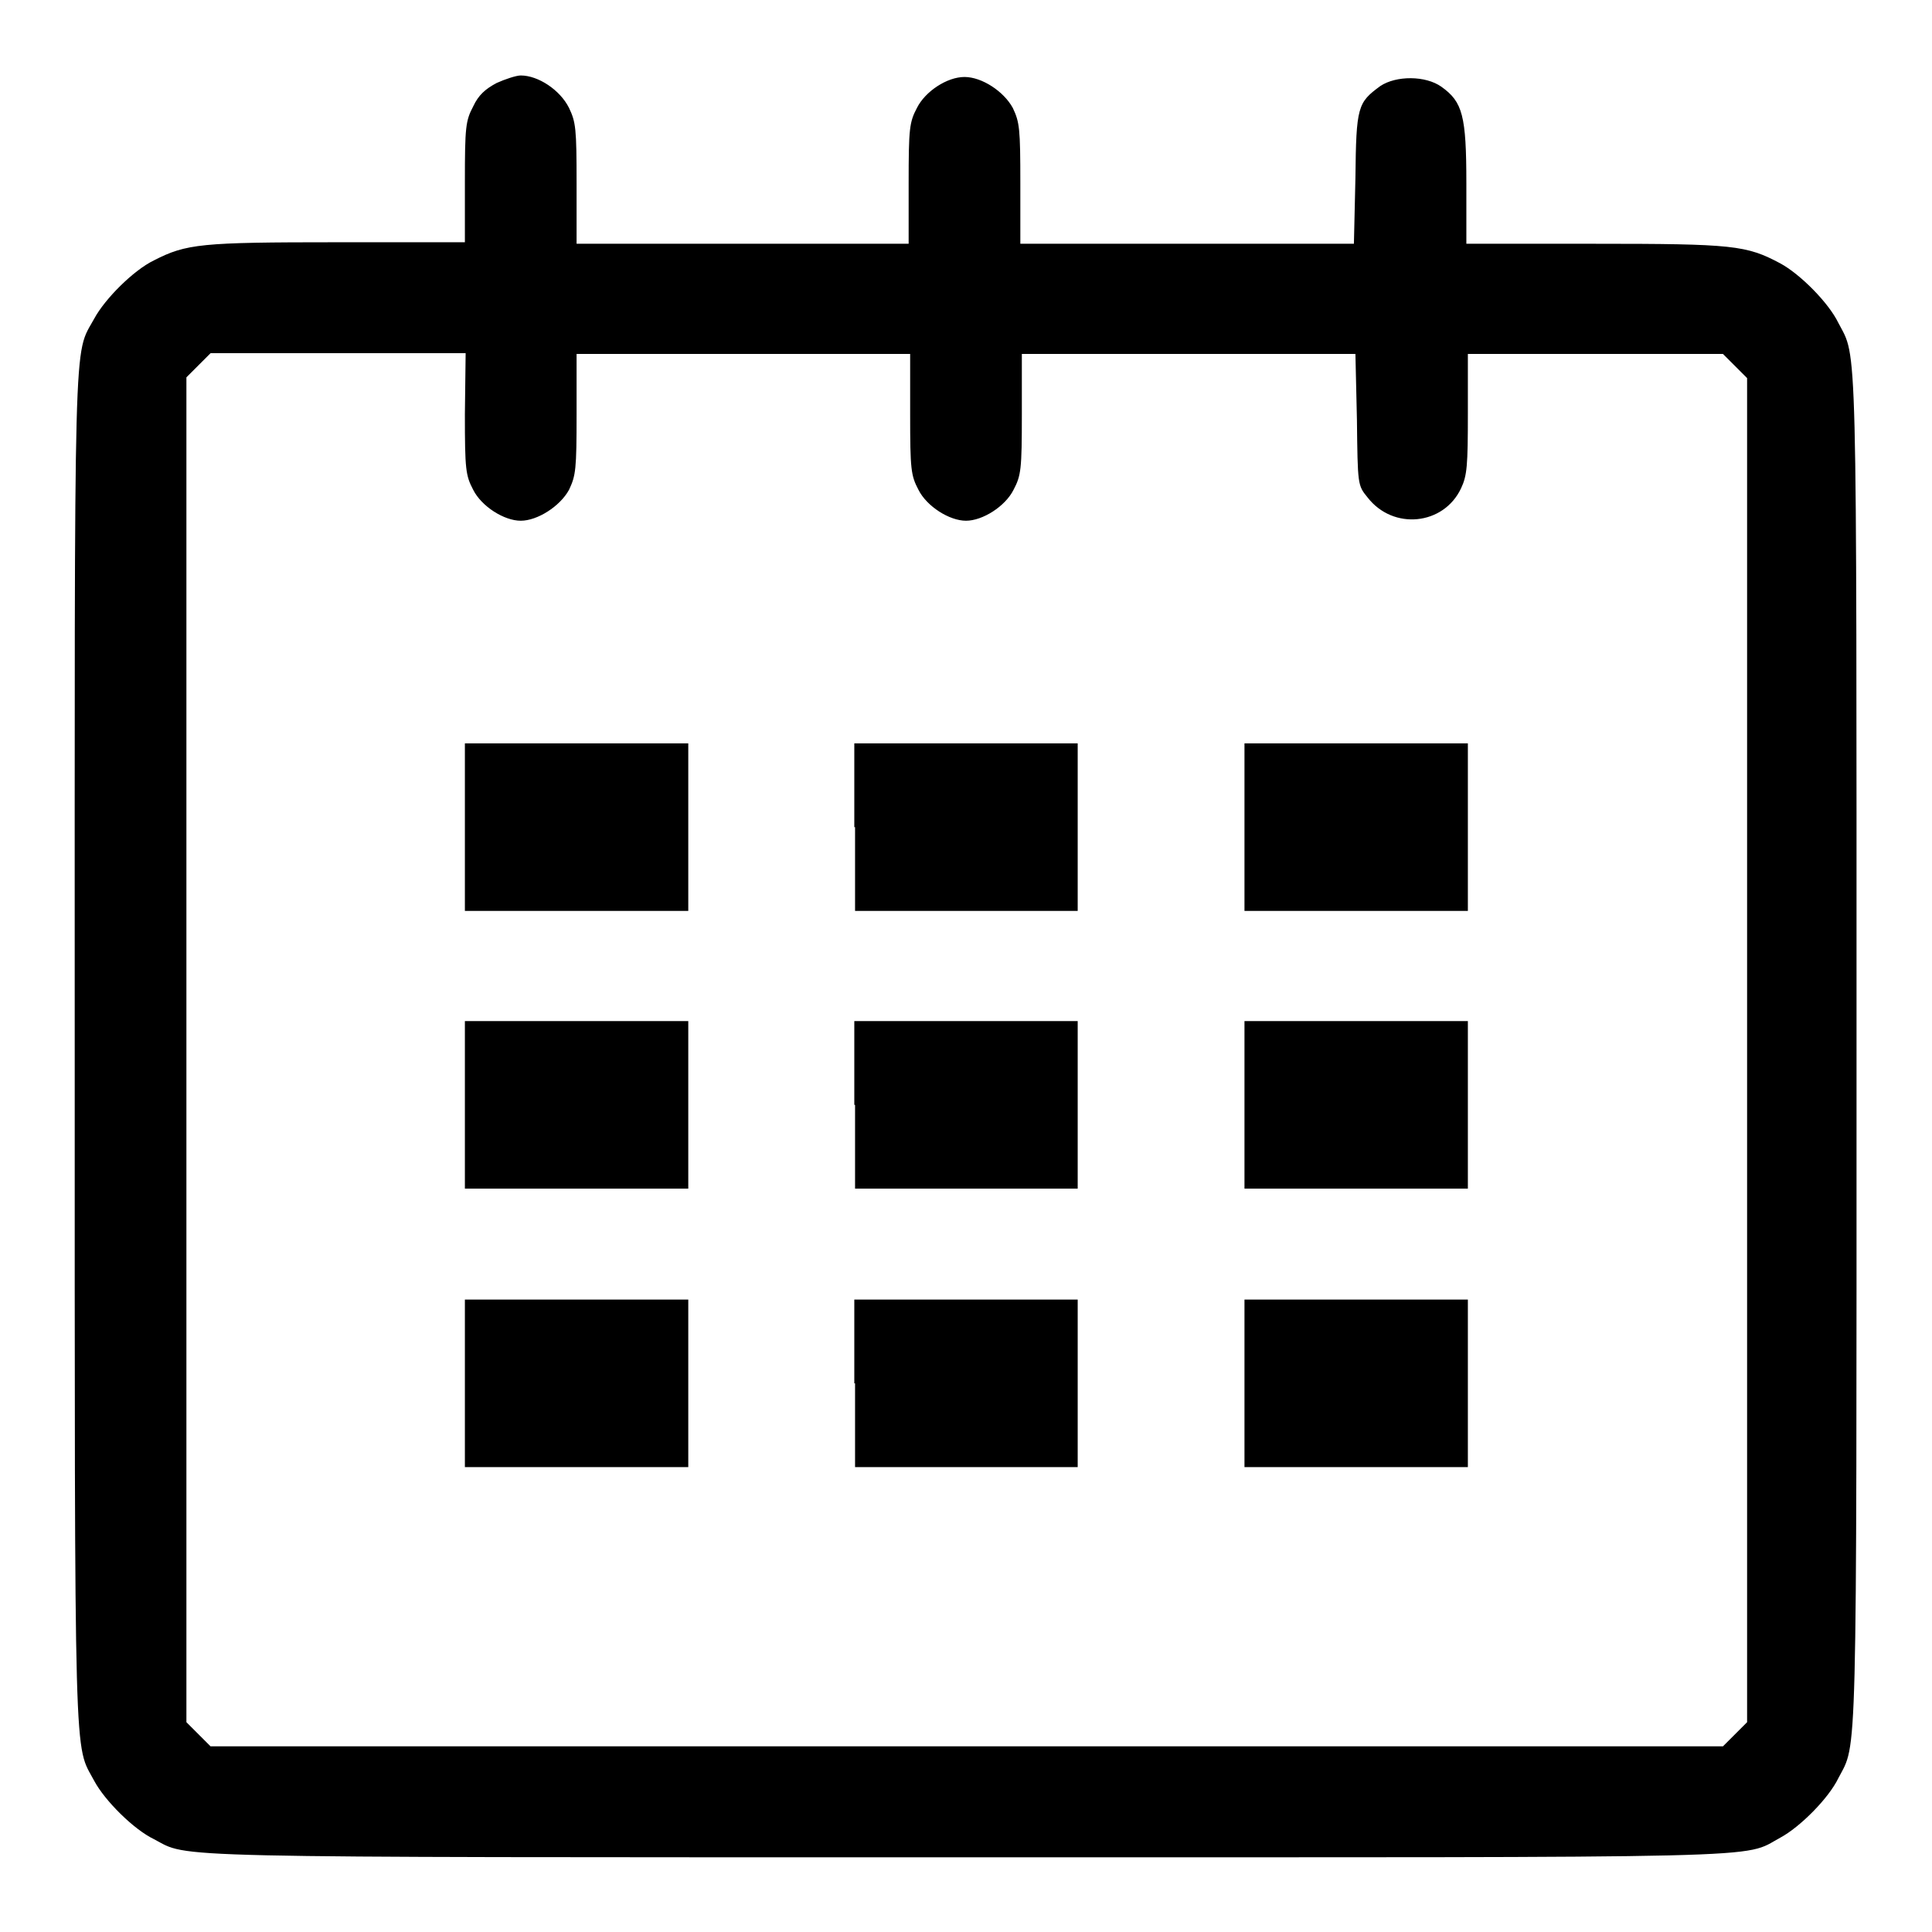 <?xml version="1.0" encoding="utf-8"?>
<!-- Svg Vector Icons : http://www.onlinewebfonts.com/icon -->
<!DOCTYPE svg PUBLIC "-//W3C//DTD SVG 1.1//EN" "http://www.w3.org/Graphics/SVG/1.1/DTD/svg11.dtd">
<svg version="1.1" xmlns="http://www.w3.org/2000/svg" xmlns:xlink="http://www.w3.org/1999/xlink" x="0px" y="0px" viewBox="0 0 256 256" enable-background="new 0 0 256 256" xml:space="preserve">
<g><g><g><path fill="#000000" d="M65.8,11c-1.5,0.8-2.4,1.6-3.1,3.1c-1,1.9-1.1,2.7-1.1,10v8h-17c-18,0-19.9,0.2-24.2,2.4c-2.7,1.3-6.5,5.1-7.9,7.7c-2.8,5.1-2.6-0.6-2.6,96.9c0,97.5-0.1,91.8,2.6,96.9c1.4,2.6,5.2,6.4,7.9,7.7c4.8,2.5-0.9,2.4,107.5,2.4c109.7,0,102.8,0.2,108-2.6c2.6-1.4,6.4-5.2,7.7-7.9c2.5-4.8,2.4,0,2.4-96.4s0.1-91.6-2.4-96.4c-1.3-2.7-5.1-6.5-7.7-7.9c-4.5-2.4-6.2-2.6-24.6-2.6h-17v-8c0-9-0.5-10.8-3.3-12.8c-2.1-1.5-6-1.5-8.1-0.1c-3,2.2-3.2,2.7-3.3,12.2l-0.2,8.7h-22.1h-22.1v-8c0-7.3-0.1-8.1-1-10c-1.2-2.2-4.1-4.1-6.4-4.1c-2.3,0-5.2,1.9-6.3,4.1c-1,1.9-1.1,2.7-1.1,10v8H98.5H76.4v-8c0-7.3-0.1-8.1-1-10C74.2,11.9,71.3,10,69,10C68.4,10,66.9,10.5,65.8,11z M61.6,54.9c0,7.3,0.1,8.1,1.1,10c1.1,2.2,4.1,4.1,6.3,4.1s5.2-1.9,6.4-4.1c0.9-1.9,1-2.7,1-10v-8h22.1h22.1v8c0,7.3,0.1,8.1,1.1,10c1.1,2.2,4.1,4.1,6.3,4.1s5.2-1.9,6.3-4.1c1-1.9,1.1-2.7,1.1-10v-8h22.1h22.1l0.2,8.7c0.1,8.7,0.1,8.7,1.4,10.3c3.4,4.4,10.1,3.7,12.4-1.2c0.8-1.7,0.9-3,0.9-9.9v-7.9h16.9h16.9l1.6,1.6l1.6,1.6v89v89.1l-1.6,1.6l-1.6,1.6H128H27.9l-1.6-1.6l-1.6-1.6v-89.1V50l1.6-1.6l1.6-1.6h16.9h16.9L61.6,54.9L61.6,54.9z"/><path fill="#000000" d="M61.6,109.6v11.1h14.8h14.8v-11.1V98.5H76.4H61.6V109.6z"/><path fill="#000000" d="M113.3,109.6v11.1H128h14.8v-11.1V98.5H128h-14.8V109.6z"/><path fill="#000000" d="M164.9,109.6v11.1h14.8h14.8v-11.1V98.5h-14.8h-14.8V109.6z"/><path fill="#000000" d="M61.6,146.4v11.1h14.8h14.8v-11.1v-11.1H76.4H61.6V146.4z"/><path fill="#000000" d="M113.3,146.4v11.1H128h14.8v-11.1v-11.1H128h-14.8V146.4z"/><path fill="#000000" d="M164.9,146.4v11.1h14.8h14.8v-11.1v-11.1h-14.8h-14.8V146.4z"/><path fill="#000000" d="M61.6,183.3v11.1h14.8h14.8v-11.1v-11.1H76.4H61.6V183.3z"/><path fill="#000000" d="M113.3,183.3v11.1H128h14.8v-11.1v-11.1H128h-14.8V183.3z"/><path fill="#000000" d="M164.9,183.3v11.1h14.8h14.8v-11.1v-11.1h-14.8h-14.8V183.3z"/></g></g></g>
</svg>